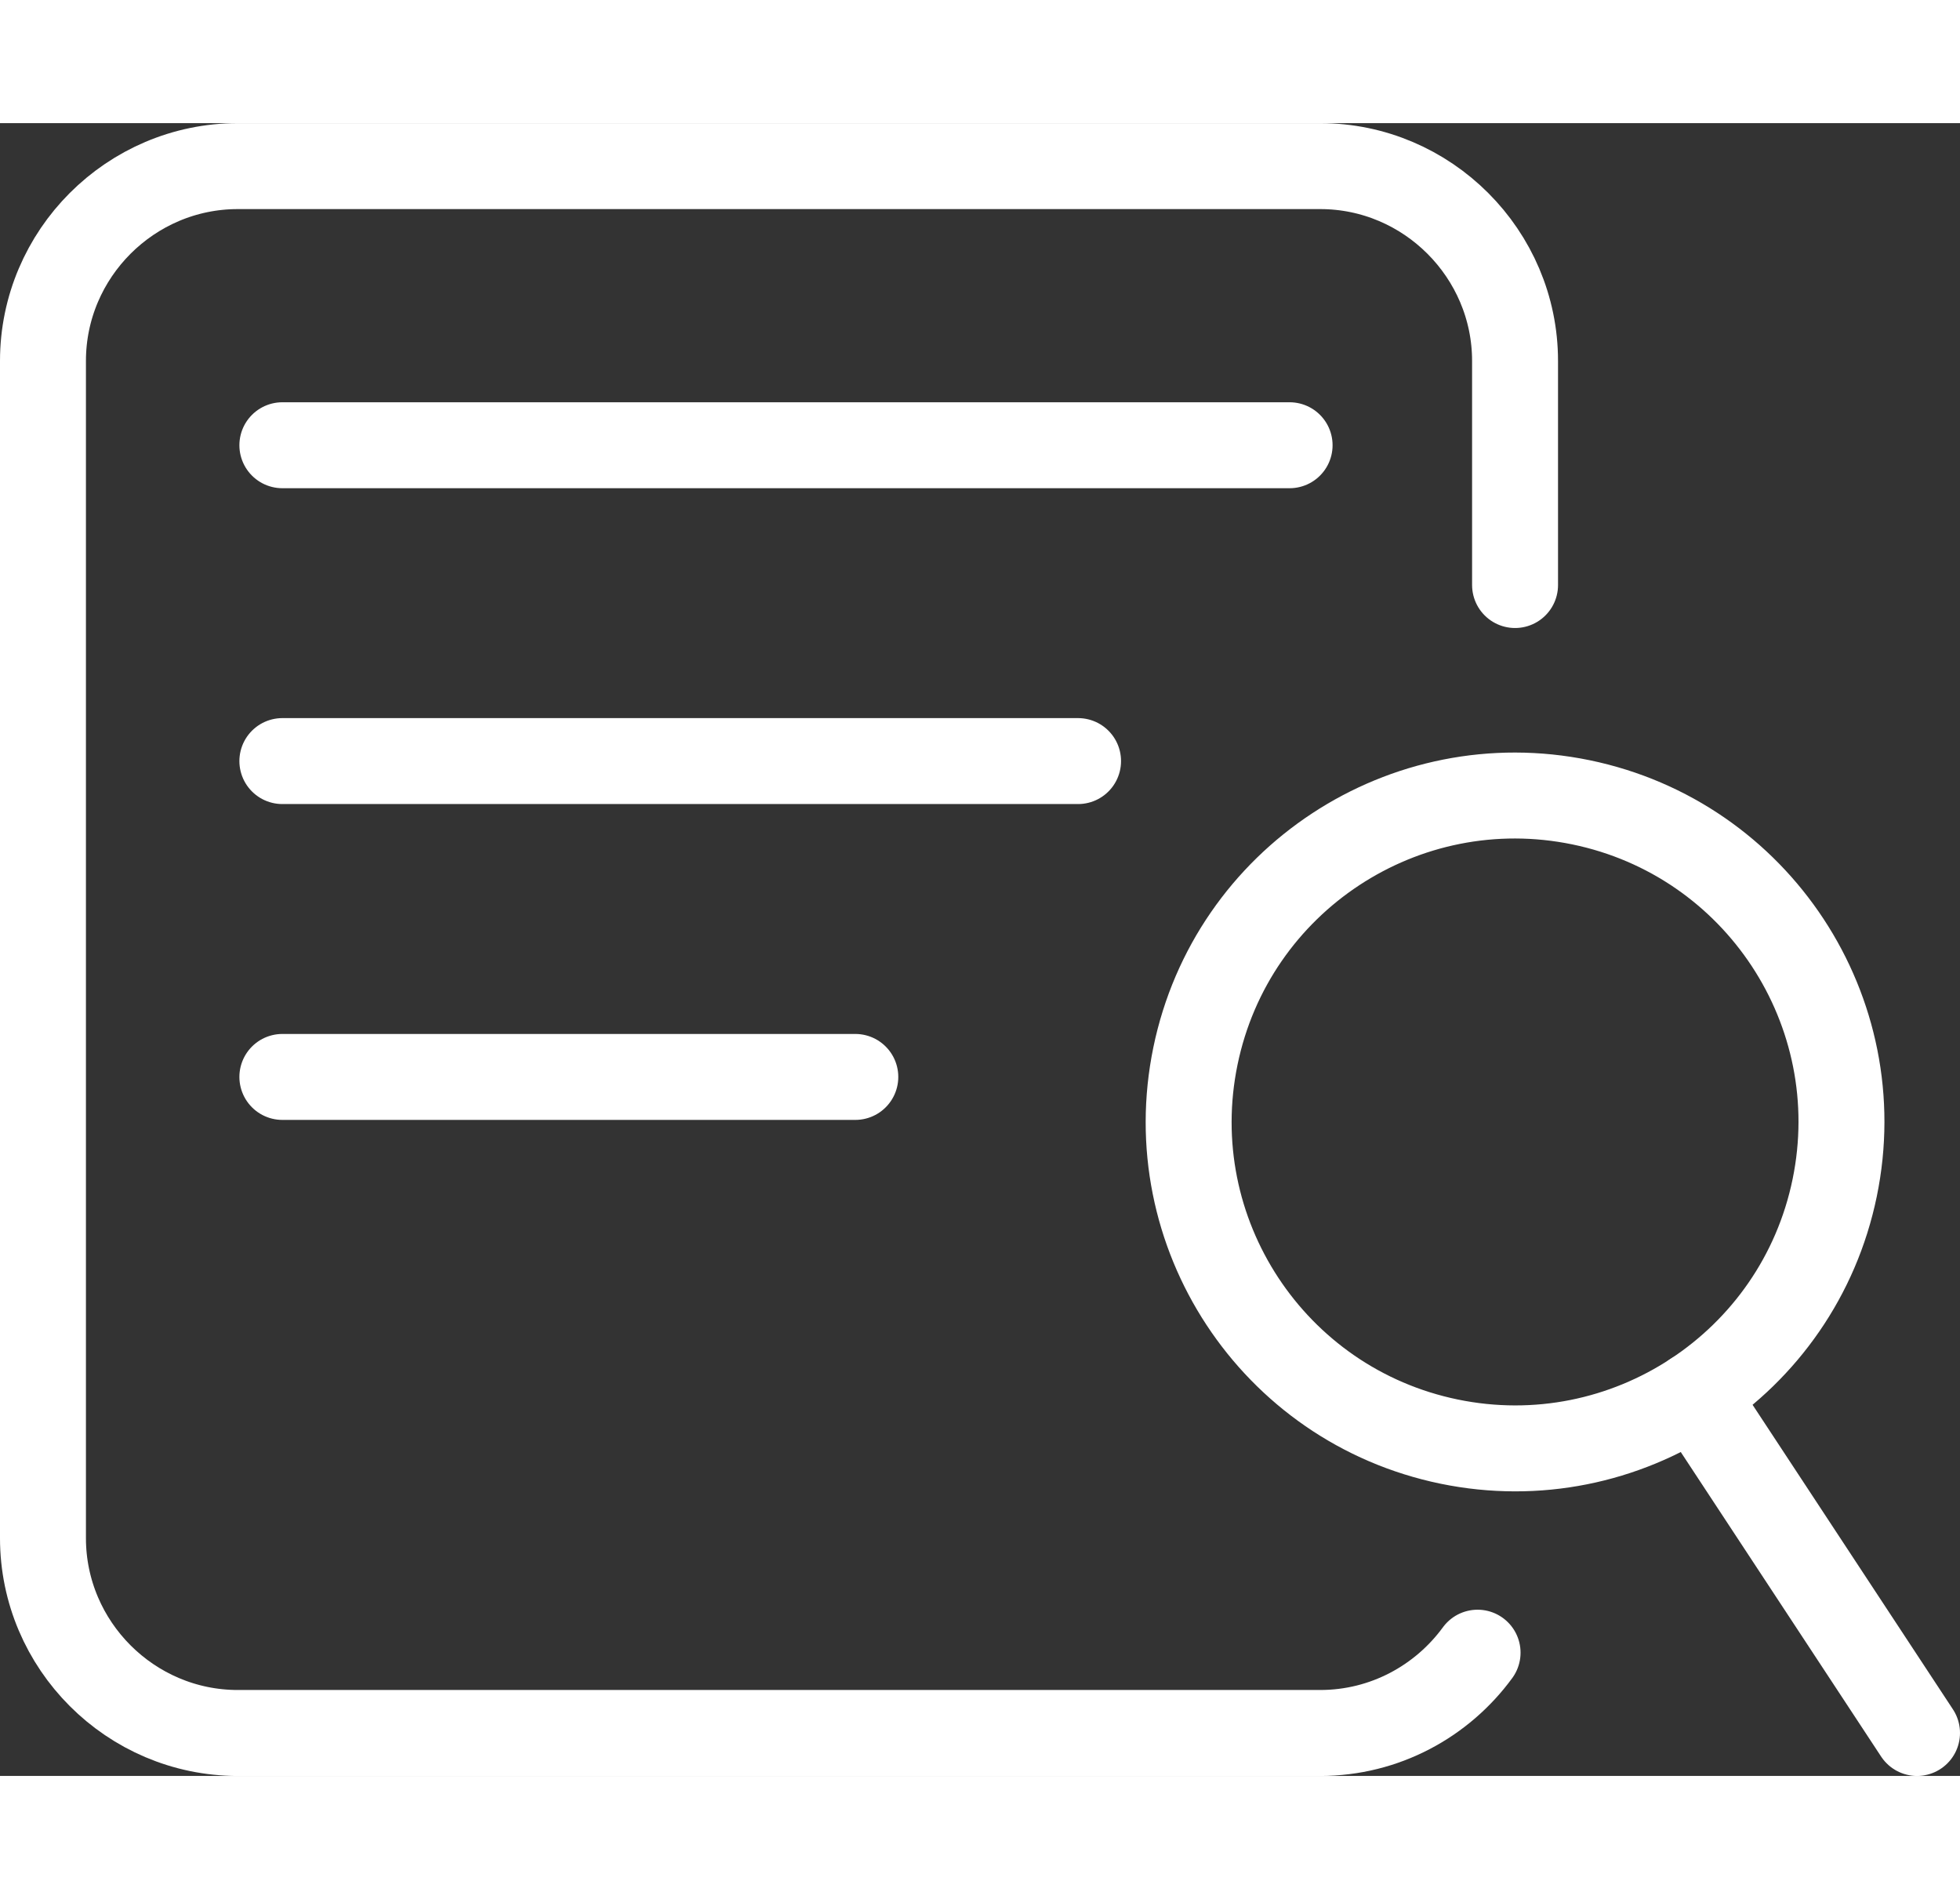 <?xml version="1.0" encoding="UTF-8"?>
<!DOCTYPE svg PUBLIC "-//W3C//DTD SVG 1.1//EN" "http://www.w3.org/Graphics/SVG/1.1/DTD/svg11.dtd">
<!-- Creator: CorelDRAW -->
<svg xmlns="http://www.w3.org/2000/svg" xml:space="preserve" width="108.373mm" height="104.996mm" version="1.1" style="shape-rendering:geometricPrecision; text-rendering:geometricPrecision; image-rendering:optimizeQuality; fill-rule:evenodd; clip-rule:evenodd"
viewBox="0 0 3874.59 3267.02"
 xmlns:xlink="http://www.w3.org/1999/xlink"
 xmlns:xodm="http://www.corel.com/coreldraw/odm/2003">
 <rect x="0" y="0" width="3874.59" height="3267.02" fill="#333333" stroke="none"/>
 <defs>
  <style type="text/css">
   <![CDATA[
    .str0 {stroke:#fff;stroke-width:169.89;stroke-linecap:round;stroke-linejoin:round;stroke-miterlimit:22.926}
    .fil0 {fill:none}
   ]]>
  </style>
 </defs>
 <g id="Слой_x0020_1">
  <path class="fil0 str0" d="M2920.93 3023.38c-70.17,96.02 -183.66,158.7 -311.01,158.7l-2139.9 0c-211.79,0 -385.08,-173.29 -385.08,-385.08l0 -2326.98c0,-211.79 173.29,-385.08 385.08,-385.08l2139.9 0c211.79,0 385.08,173.47 385.08,385.08l0.02 442.98"/>
  <line class="fil0 str0" x1="558.18" y1="636.67" x2="2549.33" y2= "636.67" />
  <line class="fil0 str0" x1="558.18" y1="1260.99" x2="2131.16" y2= "1260.99" />
  <line class="fil0 str0" x1="558.18" y1="1885.32" x2="1690.81" y2= "1885.32" />
  <g id="_3097694029776">
   <path class="fil0 str0" d="M3125.38 1342.5c348.95,72.01 573.45,413.26 501.46,762.18 -72.01,348.95 -413.26,573.47 -762.21,501.46 -348.93,-71.99 -573.45,-413.23 -501.44,-762.18 71.99,-348.95 413.23,-573.45 762.18,-501.46z"/>
   <line class="fil0 str0" x1="3349.59" y1="2513.25" x2="3789.64" y2= "3182.08" />
  </g>
 </g>
</svg>
